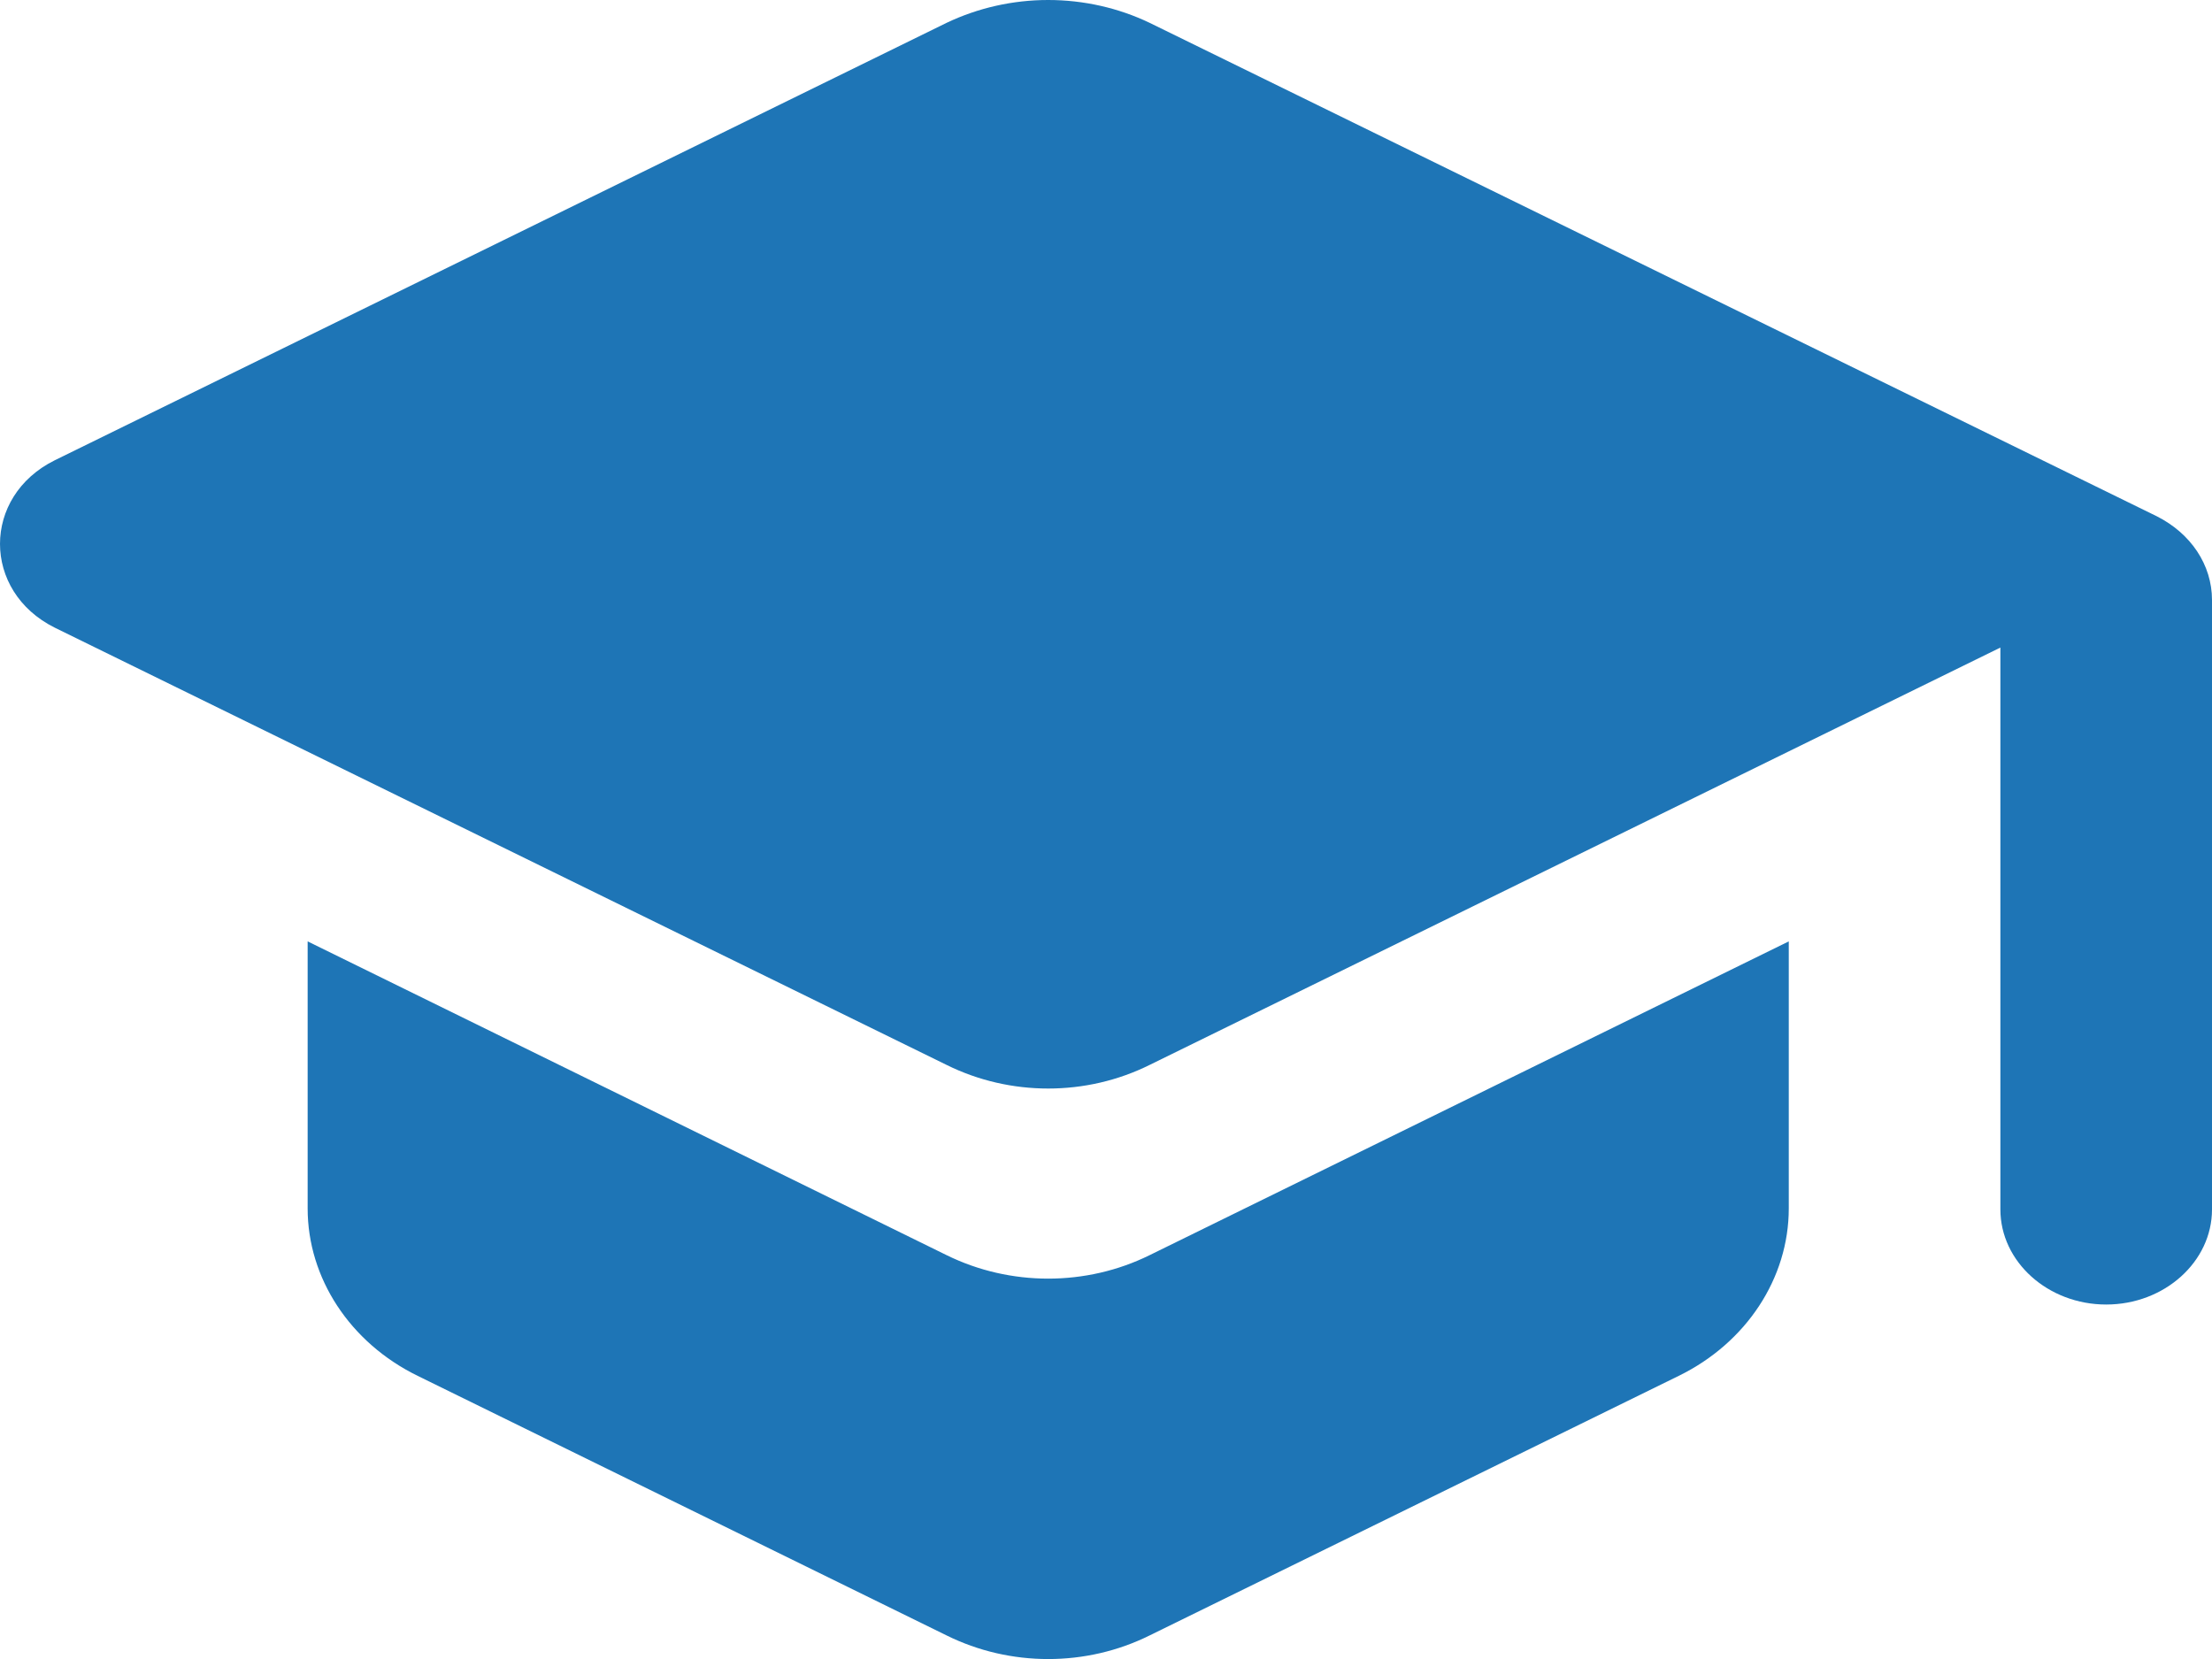 <svg width="12" height="9" viewBox="0 0 12 9" fill="none" xmlns="http://www.w3.org/2000/svg">
<path d="M1.669 5.107V6.556C1.669 6.933 1.898 7.284 2.266 7.464L5.135 8.872C5.48 9.043 5.893 9.043 6.237 8.872L9.107 7.464C9.475 7.284 9.704 6.933 9.704 6.556V5.107L6.237 6.809C5.893 6.979 5.48 6.979 5.135 6.809L1.669 5.107ZM5.135 0.124L0.297 2.497C-0.099 2.693 -0.099 3.208 0.297 3.405L5.135 5.777C5.48 5.948 5.893 5.948 6.237 5.777L10.852 3.513V6.561C10.852 6.845 11.11 7.077 11.426 7.077C11.742 7.077 12 6.845 12 6.561V3.255C12 3.064 11.885 2.894 11.701 2.801L6.237 0.124C6.068 0.043 5.879 0 5.686 0C5.494 0 5.305 0.043 5.135 0.124V0.124Z" fill="#1E75B6"/>
</svg>
